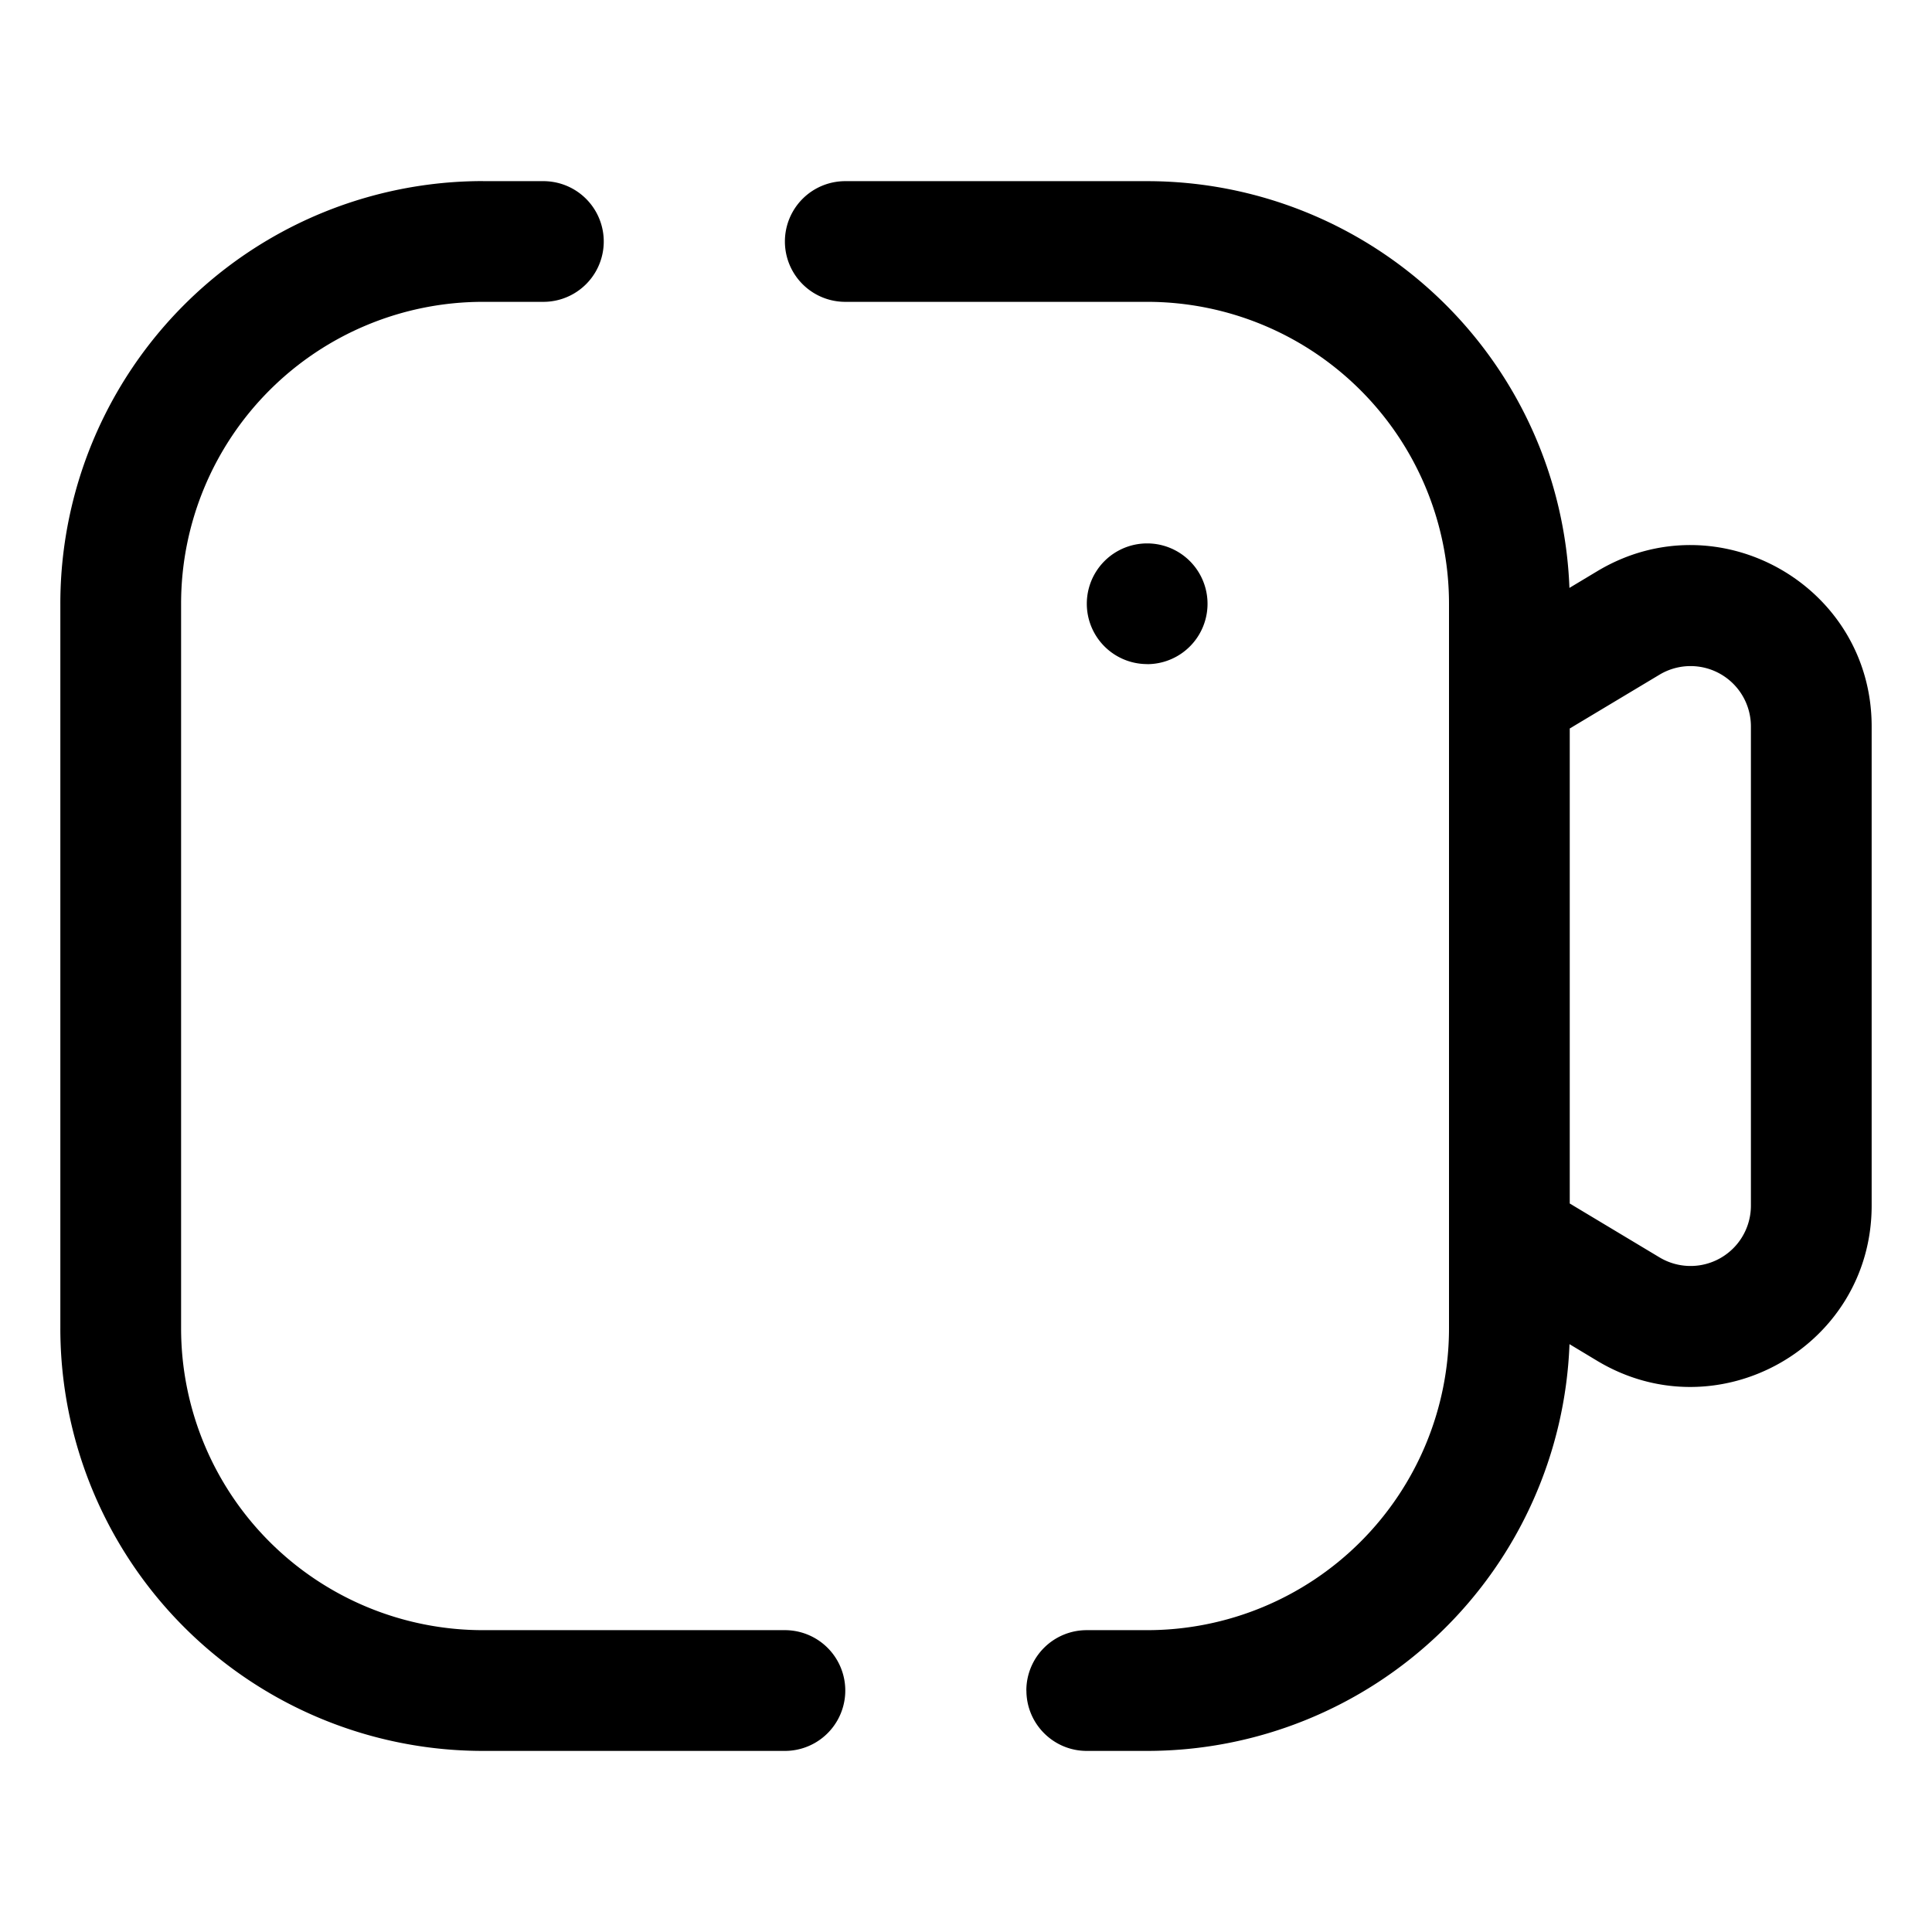 <svg width="30" height="30" fill="none" xmlns="http://www.w3.org/2000/svg"><path d="M7.5 2.813h.938a.937.937 0 1 1 0 1.874H7.5a4.688 4.688 0 0 0-4.688 4.688v11.25A4.688 4.688 0 0 0 7.5 25.313h4.688a.937.937 0 1 1 0 1.875H7.5a6.562 6.562 0 0 1-6.563-6.563V9.375A6.562 6.562 0 0 1 7.5 2.812Z" fill="#000"/><path fill-rule="evenodd" clip-rule="evenodd" d="M15.938 26.25c0 .518.42.938.937.938h.938a6.563 6.563 0 0 0 6.558-6.316l.432.26c1.875 1.124 4.26-.226 4.26-2.412v-7.44c0-2.186-2.385-3.536-4.26-2.411l-.433.26a6.563 6.563 0 0 0-6.558-6.316h-4.687a.937.937 0 1 0 0 1.874h4.688A4.688 4.688 0 0 1 22.5 9.375v11.25a4.688 4.688 0 0 1-4.688 4.688h-.937a.937.937 0 0 0-.938.937Zm8.437-7.562v-7.376l1.393-.835a.937.937 0 0 1 1.42.803v7.44a.937.937 0 0 1-1.42.804l-1.393-.836Z" fill="#000"/><path d="M17.813 10.313a.937.937 0 1 0 0-1.875.937.937 0 0 0 0 1.874Z" fill="#000"/></svg>